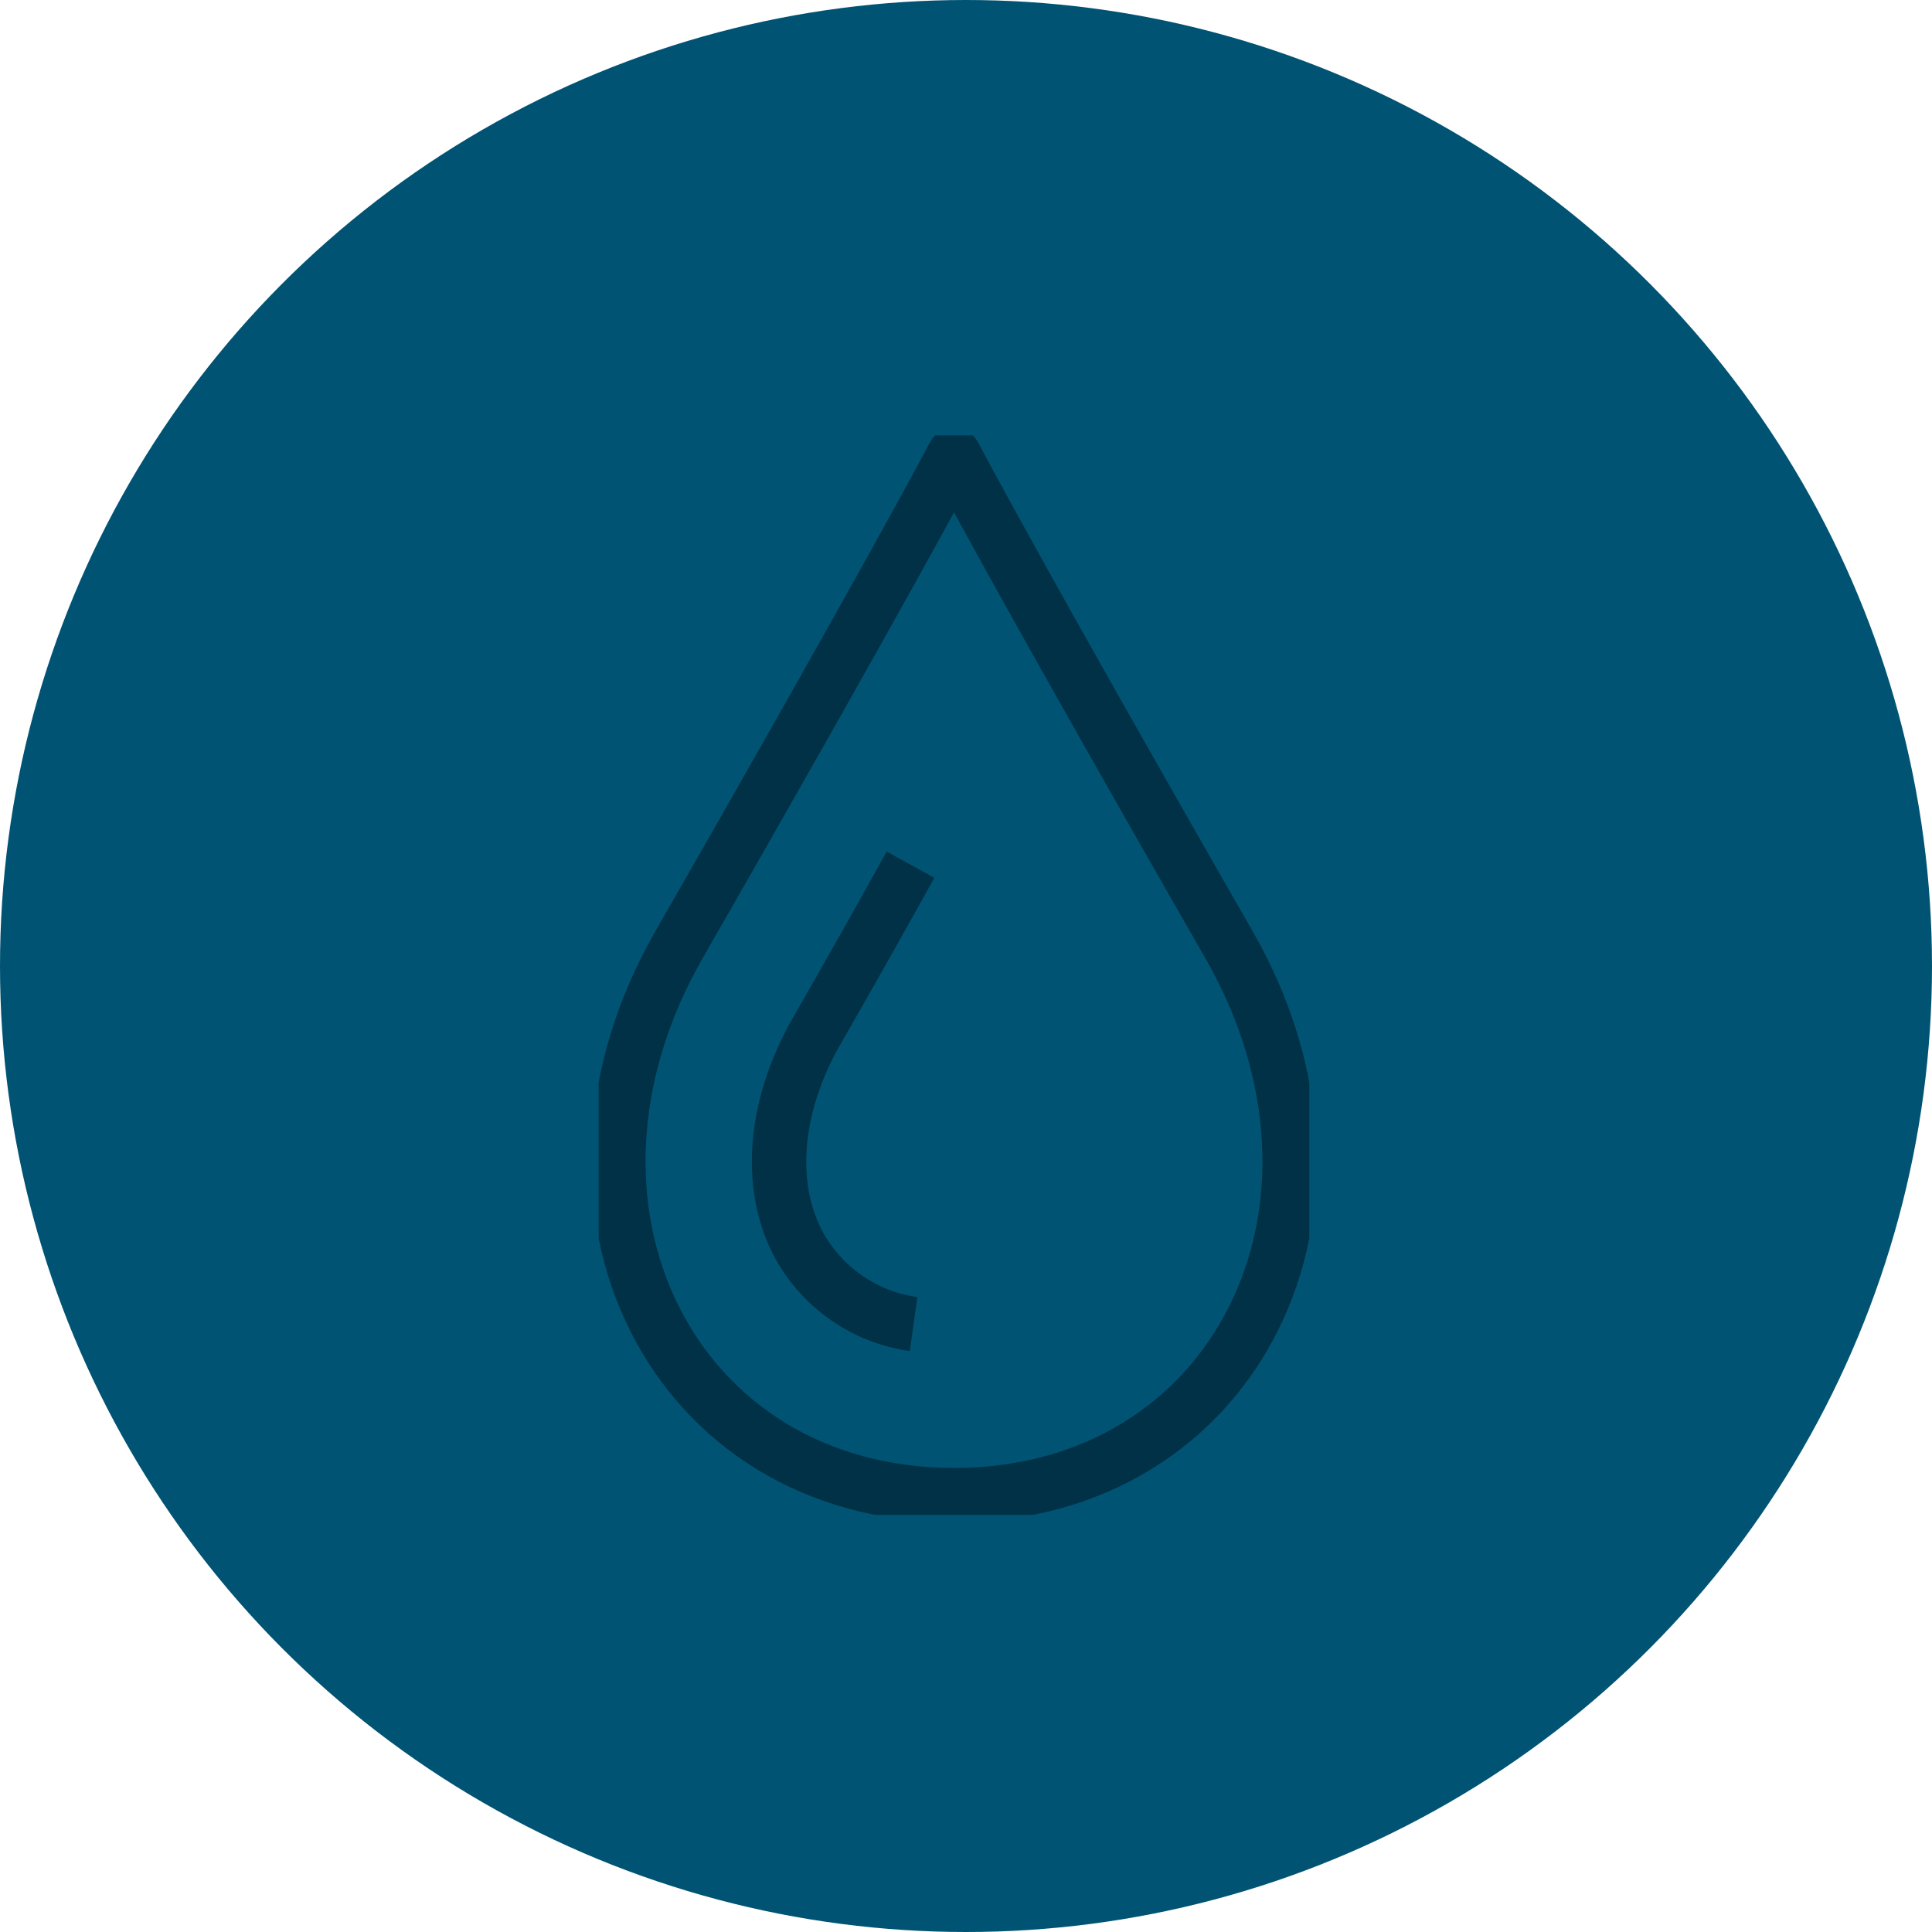 <svg xmlns="http://www.w3.org/2000/svg" xmlns:xlink="http://www.w3.org/1999/xlink" width="71" height="71" viewBox="0 0 71 71">
  <defs>
    <clipPath id="clip-path">
      <rect id="Rectangle_457" data-name="Rectangle 457" width="26.117" height="39.669" fill="none" stroke="#003146" stroke-width="1"/>
    </clipPath>
  </defs>
  <g id="Groupe_2078" data-name="Groupe 2078" transform="translate(-664 -2207)">
    <circle id="Ellipse_264" data-name="Ellipse 264" cx="35.5" cy="35.5" r="35.5" transform="translate(664 2207)" fill="#015373"/>
    <g id="Groupe_2069" data-name="Groupe 2069" transform="translate(686 2223)">
      <g id="Groupe_2068" data-name="Groupe 2068" transform="translate(0 0)" clip-path="url(#clip-path)">
        <path id="Tracé_8017" data-name="Tracé 8017" d="M13.336,39.223c10.335,0,15.65-10.562,10.1-20.239C15.609,5.345,13.336,1,13.336,1s-2.274,4.345-10.1,17.984C-2.314,28.662,3,39.223,13.336,39.223Z" transform="translate(-0.277 -0.277)" fill="none" stroke="#003146" stroke-linejoin="round" stroke-width="2"/>
        <path id="Tracé_8018" data-name="Tracé 8018" d="M14.114,38.7A5.707,5.707,0,0,1,9.909,35.81c-1.179-2.173-.936-5.124.651-7.892q1.93-3.366,3.44-6.1" transform="translate(-2.54 -6.042)" fill="none" stroke="#003146" stroke-linejoin="round" stroke-width="2"/>
      </g>
    </g>
  </g>
</svg>
